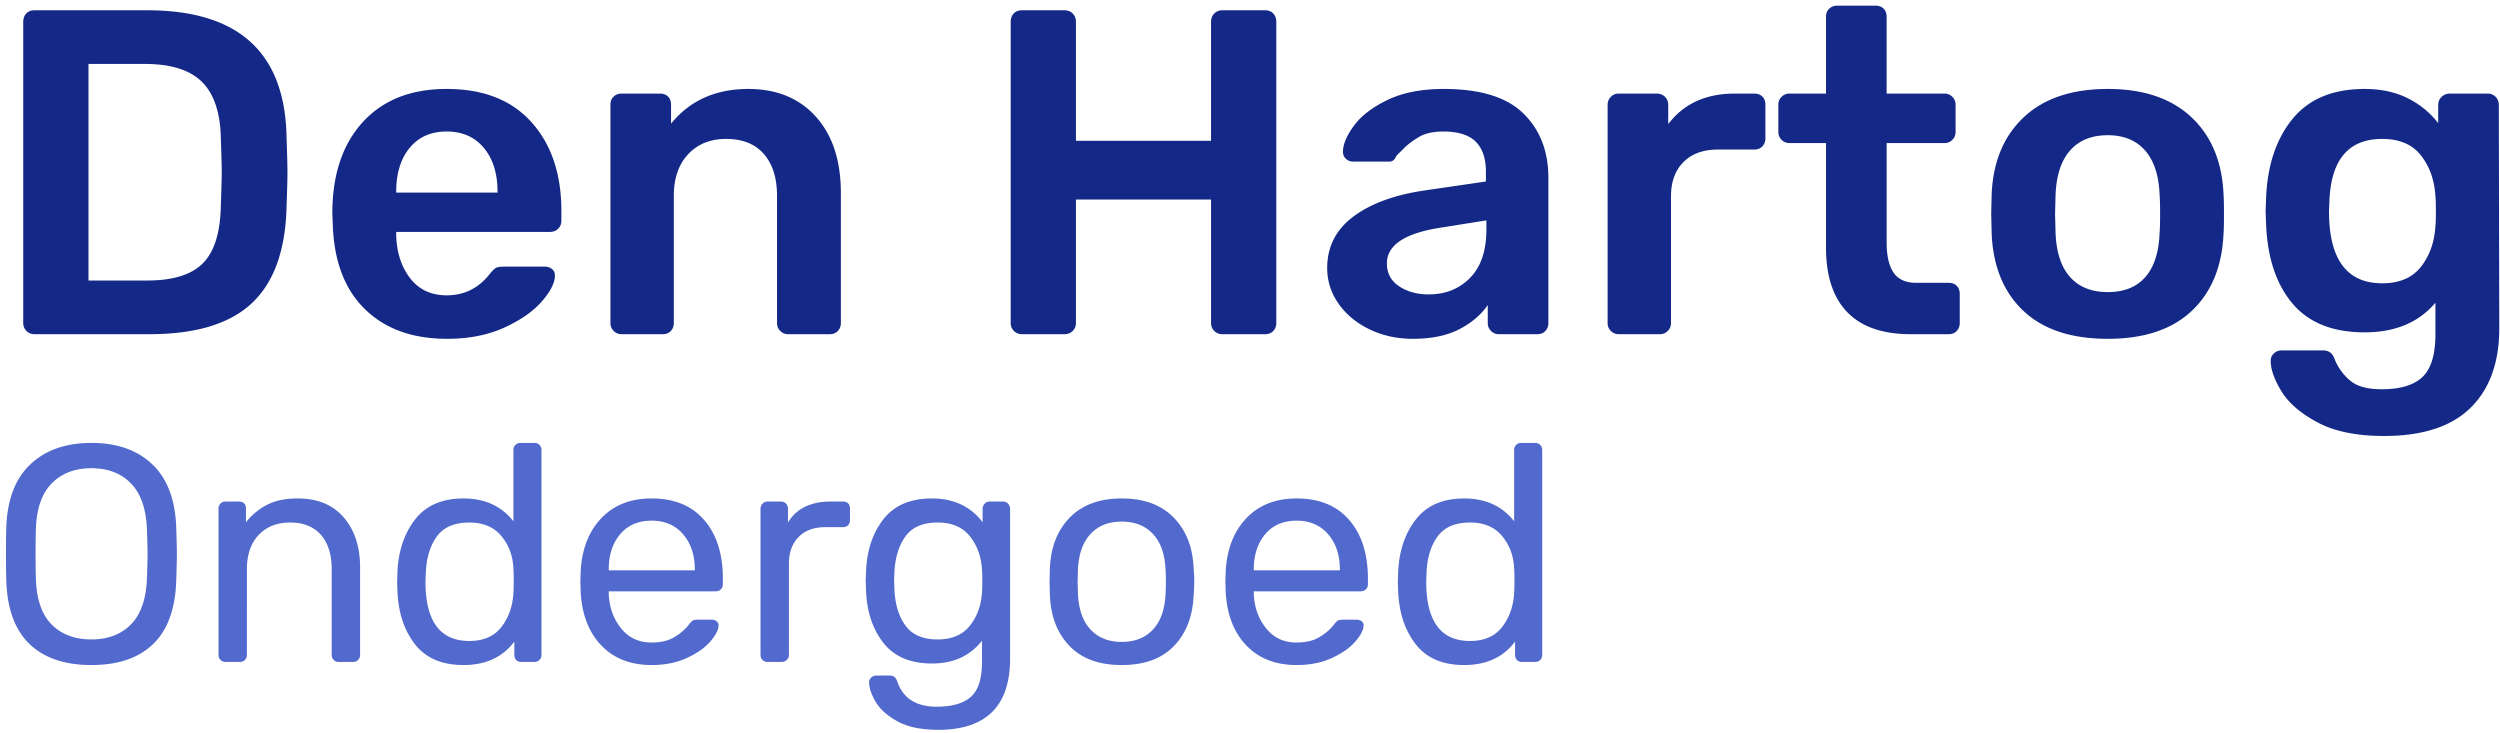<svg xmlns="http://www.w3.org/2000/svg" width="389" height="114" viewBox="0 0 389 114"><g fill="none"><path fill="#142987" d="M23.272 52c7.152 0 12.444-1.596 15.876-4.788 3.432-3.192 5.244-8.148 5.436-14.868.096-2.784.144-4.632.144-5.544v-.143c-.005-.997-.053-2.822-.144-5.473C44.296 8.128 37.072 1.6 22.912 1.6H5.344c-.528 0-.948.168-1.26.504-.312.336-.468.768-.468 1.296v46.872c0 .48.168.888.504 1.224.336.336.744.504 1.224.504h17.928zm-.36-8.352h-9.144V9.952h8.784c4.032 0 6.984.924 8.856 2.772 1.872 1.848 2.856 4.74 2.952 8.676.096 2.784.144 4.56.144 5.328 0 .72-.048 2.52-.144 5.4-.096 4.128-1.032 7.08-2.808 8.856-1.776 1.776-4.656 2.664-8.64 2.664zm46.656 9.072c3.36 0 6.312-.576 8.856-1.728 2.544-1.152 4.5-2.508 5.868-4.068 1.368-1.56 2.052-2.916 2.052-4.068 0-.432-.156-.768-.468-1.008a1.777 1.777 0 00-1.116-.36h-6.336c-.576 0-.984.06-1.224.18s-.576.444-1.008.972c-1.728 2.208-3.96 3.312-6.696 3.312-2.4 0-4.284-.876-5.652-2.628-1.368-1.752-2.1-3.972-2.196-6.66v-.576h23.904c.528 0 .96-.168 1.296-.504.336-.336.504-.744.504-1.224v-1.512c0-5.76-1.548-10.368-4.644-13.824-3.096-3.456-7.5-5.184-13.212-5.184-5.568 0-9.924 1.728-13.068 5.184-3.144 3.456-4.716 8.184-4.716 14.184l.072 1.8c.192 5.664 1.86 10.032 5.004 13.104 3.144 3.072 7.404 4.608 12.78 4.608zm7.848-22.752H61.648v-.144c0-2.832.696-5.1 2.088-6.804 1.392-1.704 3.312-2.556 5.76-2.556s4.38.852 5.796 2.556c1.416 1.704 2.124 3.972 2.124 6.804v.144zM103.12 52c.528 0 .948-.168 1.26-.504.312-.336.468-.744.468-1.224v-19.8c0-2.736.744-4.896 2.232-6.48 1.488-1.584 3.456-2.376 5.904-2.376 2.544 0 4.5.78 5.868 2.34 1.368 1.56 2.052 3.732 2.052 6.516v19.8c0 .48.168.888.504 1.224.336.336.744.504 1.224.504h6.48c.528 0 .948-.168 1.26-.504.312-.336.468-.744.468-1.224V30.04c0-5.04-1.296-9-3.888-11.88-2.592-2.88-6.096-4.32-10.512-4.32-5.088 0-9.096 1.8-12.024 5.4v-2.952c0-.528-.156-.948-.468-1.26-.312-.312-.732-.468-1.26-.468h-5.976c-.48 0-.888.156-1.224.468-.336.312-.504.732-.504 1.26v33.984c0 .48.168.888.504 1.224.336.336.744.504 1.224.504h6.408zm62.496 0c.528 0 .96-.168 1.296-.504.336-.336.504-.744.504-1.224V31.048h21.024v19.224c0 .48.168.888.504 1.224.336.336.744.504 1.224.504h6.696c.528 0 .948-.168 1.26-.504.312-.336.468-.744.468-1.224V3.4c0-.528-.156-.96-.468-1.296-.312-.336-.732-.504-1.26-.504h-6.696c-.48 0-.888.168-1.224.504-.336.336-.504.768-.504 1.296v18.504h-21.024V3.4c0-.528-.168-.96-.504-1.296-.336-.336-.768-.504-1.296-.504h-6.624c-.528 0-.948.168-1.26.504-.312.336-.468.768-.468 1.296v46.872c0 .48.168.888.504 1.224.336.336.744.504 1.224.504h6.624zm54.216.72c2.88 0 5.28-.492 7.2-1.476s3.408-2.244 4.464-3.78v2.808c0 .48.168.888.504 1.224.336.336.744.504 1.224.504h5.976c.528 0 .948-.168 1.26-.504.312-.336.468-.744.468-1.224V27.664c0-4.128-1.296-7.464-3.888-10.008-2.592-2.544-6.72-3.816-12.384-3.816-3.456 0-6.36.564-8.712 1.692-2.352 1.128-4.092 2.448-5.22 3.96-1.128 1.512-1.716 2.868-1.764 4.068 0 .48.156.864.468 1.152.312.288.684.432 1.116.432h5.616c.528 0 .888-.288 1.08-.864l.328-.328.238-.238.622-.622c.6-.6 1.38-1.188 2.34-1.764.96-.576 2.232-.864 3.816-.864 2.304 0 3.984.528 5.04 1.584s1.584 2.616 1.584 4.68v1.512l-9.864 1.44c-4.608.72-8.232 2.088-10.872 4.104-2.64 2.016-3.96 4.656-3.96 7.92 0 2.016.588 3.864 1.764 5.544 1.176 1.68 2.784 3.012 4.824 3.996s4.284 1.476 6.732 1.476zm2.448-6.912c-1.776 0-3.3-.42-4.572-1.26-1.272-.84-1.908-2.028-1.908-3.564 0-2.832 2.76-4.68 8.28-5.544l7.2-1.152v1.44c0 3.264-.84 5.76-2.52 7.488-1.68 1.728-3.84 2.592-6.48 2.592zm36 6.192c.48 0 .888-.168 1.224-.504.336-.336.504-.744.504-1.224V30.544c0-2.256.648-4.032 1.944-5.328 1.296-1.296 3.072-1.944 5.328-1.944h5.688c.528 0 .948-.168 1.26-.504.312-.336.468-.744.468-1.224v-5.256c0-.528-.156-.948-.468-1.26-.312-.312-.732-.468-1.26-.468h-3.024c-4.512 0-7.968 1.584-10.368 4.752V16.36c0-.528-.168-.96-.504-1.296-.336-.336-.768-.504-1.296-.504h-5.904c-.48 0-.888.168-1.224.504-.336.336-.504.768-.504 1.296v33.912c0 .48.168.888.504 1.224.336.336.744.504 1.224.504h6.408zm44.928 0c.528 0 .948-.168 1.26-.504.312-.336.468-.744.468-1.224v-4.536c0-.528-.156-.948-.468-1.26-.312-.312-.732-.468-1.26-.468h-5.04c-1.632 0-2.808-.528-3.528-1.584-.72-1.056-1.08-2.616-1.08-4.68v-15.48h9c.48 0 .888-.168 1.224-.504.336-.336.504-.744.504-1.224v-4.248c0-.48-.168-.888-.504-1.224a1.666 1.666 0 00-1.224-.504h-9V2.608c0-.528-.156-.948-.468-1.26-.312-.312-.732-.468-1.26-.468h-5.976c-.48 0-.888.156-1.224.468-.336.312-.504.732-.504 1.26V14.56h-5.688c-.48 0-.888.168-1.224.504a1.666 1.666 0 00-.504 1.224v4.248c0 .48.168.888.504 1.224.336.336.744.504 1.224.504h5.688v16.272c0 4.416 1.104 7.764 3.312 10.044 2.208 2.28 5.496 3.42 9.864 3.42h5.904zm24.768.72c5.616 0 9.96-1.44 13.032-4.32 3.072-2.88 4.728-6.864 4.968-11.952.048-.576.072-1.632.072-3.168 0-1.536-.024-2.592-.072-3.168-.24-5.04-1.92-9.012-5.04-11.916s-7.44-4.356-12.96-4.356c-5.568 0-9.912 1.452-13.032 4.356-3.12 2.904-4.8 6.876-5.04 11.916l-.072 3.168.072 3.168c.24 5.088 1.896 9.072 4.968 11.952 3.072 2.88 7.44 4.32 13.104 4.32zm0-7.272c-2.544 0-4.512-.792-5.904-2.376-1.392-1.584-2.136-3.912-2.232-6.984l-.072-2.808.072-2.808c.096-3.072.84-5.412 2.232-7.02 1.392-1.608 3.36-2.412 5.904-2.412 2.496 0 4.44.804 5.832 2.412 1.392 1.608 2.136 3.948 2.232 7.02.048.48.072 1.416.072 2.808v.291c-.004 1.232-.027 2.071-.072 2.517-.096 3.072-.828 5.4-2.196 6.984-1.368 1.584-3.324 2.376-5.868 2.376zM370.96 67.84c6 0 10.488-1.464 13.464-4.392 2.976-2.928 4.464-7.056 4.464-12.384l-.072-34.704c0-.528-.168-.96-.504-1.296a1.666 1.666 0 00-1.224-.504h-5.904c-.48 0-.9.168-1.26.504-.36.336-.54.768-.54 1.296v2.808c-1.248-1.632-2.832-2.928-4.752-3.888s-4.152-1.44-6.696-1.44c-4.944 0-8.688 1.56-11.232 4.68-2.544 3.12-3.912 7.248-4.104 12.384l-.072 1.944.072 1.944c.192 5.232 1.548 9.36 4.068 12.384 2.52 3.024 6.276 4.536 11.268 4.536 4.752 0 8.424-1.536 11.016-4.608V52c0 3.168-.672 5.388-2.016 6.66-1.344 1.272-3.456 1.908-6.336 1.908-2.208 0-3.84-.444-4.896-1.332a8.425 8.425 0 01-2.376-3.204c-.192-.576-.444-.972-.756-1.188-.312-.216-.684-.324-1.116-.324h-6.408c-.48 0-.888.156-1.224.468-.336.312-.504.708-.504 1.188 0 1.296.552 2.856 1.656 4.68 1.104 1.824 2.976 3.444 5.616 4.86 2.64 1.416 6.096 2.124 10.368 2.124zm-.288-23.76c-5.52 0-8.28-3.744-8.28-11.232l.072-1.728c.288-6.336 3.024-9.504 8.208-9.504 2.688 0 4.704.864 6.048 2.592 1.344 1.728 2.088 3.84 2.232 6.336.048.384.072 1.152.072 2.304s-.024 1.92-.072 2.304c-.144 2.496-.888 4.608-2.232 6.336-1.344 1.728-3.36 2.592-6.048 2.592z"/><path fill="#5269CD" d="M14.224 103.48c4.16 0 7.368-1.096 9.624-3.288 2.256-2.192 3.448-5.496 3.576-9.912.064-1.92.096-3.28.096-4.08 0-.832-.032-2.176-.096-4.032-.128-4.352-1.36-7.648-3.696-9.888-2.336-2.24-5.504-3.36-9.504-3.36s-7.176 1.12-9.528 3.36c-2.352 2.24-3.592 5.536-3.72 9.888-.032.928-.048 2.272-.048 4.032v.4c.003 1.567.018 2.794.048 3.68.128 4.416 1.328 7.72 3.6 9.912 2.272 2.192 5.488 3.288 9.648 3.288zm0-3.984c-2.592 0-4.656-.776-6.192-2.328-1.536-1.552-2.352-3.928-2.448-7.128a121 121 0 01-.048-3.84v-.4c.003-1.443.019-2.59.048-3.44.096-3.2.92-5.584 2.472-7.152 1.552-1.568 3.608-2.352 6.168-2.352s4.608.784 6.144 2.352c1.536 1.568 2.368 3.952 2.496 7.152.064 1.856.096 3.136.096 3.84 0 .64-.032 1.92-.096 3.84-.128 3.2-.96 5.576-2.496 7.128-1.536 1.552-3.584 2.328-6.144 2.328zM37.312 103c.32 0 .584-.104.792-.312.208-.208.312-.472.312-.792V88.6c0-2.272.608-4.056 1.824-5.352 1.216-1.296 2.848-1.944 4.896-1.944 2.08 0 3.68.64 4.8 1.92 1.12 1.28 1.68 3.072 1.68 5.376v13.296c0 .32.104.584.312.792.208.208.472.312.792.312h2.208c.32 0 .584-.104.792-.312.208-.208.312-.472.312-.792V88.312c0-3.232-.848-5.832-2.544-7.8-1.696-1.968-4.08-2.952-7.152-2.952-1.888 0-3.464.32-4.728.96-1.264.64-2.376 1.552-3.336 2.736v-2.112c0-.352-.096-.624-.288-.816-.192-.192-.464-.288-.816-.288h-2.064c-.32 0-.584.104-.792.312a1.073 1.073 0 00-.312.792v22.752c0 .32.104.584.312.792.208.208.472.312.792.312h2.208zm34.8.48c3.456 0 6.096-1.216 7.92-3.648v2.064c0 .32.096.584.288.792.192.208.448.312.768.312h2.064c.32 0 .584-.104.792-.312.208-.208.312-.472.312-.792V70.024c0-.32-.104-.584-.312-.792a1.073 1.073 0 00-.792-.312h-2.16c-.32 0-.584.104-.792.312a1.073 1.073 0 00-.312.792v11.088c-1.856-2.368-4.448-3.552-7.776-3.552-3.328 0-5.84 1.096-7.536 3.288-1.696 2.192-2.608 4.936-2.736 8.232l-.048 1.44.048 1.44c.128 3.328 1.032 6.08 2.712 8.256 1.68 2.176 4.2 3.264 7.56 3.264zm.912-3.744c-4.544 0-6.816-3.072-6.816-9.216l.048-1.392c.096-2.336.672-4.224 1.728-5.664 1.056-1.44 2.736-2.16 5.04-2.16 2.176 0 3.848.712 5.016 2.136 1.168 1.424 1.784 3.112 1.848 5.064.032.352.048.976.048 1.872 0 .864-.016 1.472-.048 1.824-.096 2.048-.704 3.816-1.824 5.304-1.12 1.488-2.8 2.232-5.04 2.232zm28.368 3.744c2.048 0 3.864-.36 5.448-1.08 1.584-.72 2.808-1.576 3.672-2.568.864-.992 1.296-1.84 1.296-2.544a.751.751 0 00-.312-.624 1.184 1.184 0 00-.744-.24h-2.112c-.384 0-.656.04-.816.12-.16.08-.384.312-.672.696-.48.64-1.192 1.256-2.136 1.848-.944.592-2.168.888-3.672.888-1.952 0-3.52-.736-4.704-2.208-1.184-1.472-1.824-3.248-1.92-5.328v-.432h16.656c.32 0 .584-.104.792-.312.208-.208.312-.472.312-.792v-.864c0-3.84-.968-6.88-2.904-9.12-1.936-2.24-4.664-3.36-8.184-3.36-3.264 0-5.872 1.024-7.824 3.072s-3.024 4.8-3.216 8.256l-.048 1.584.048 1.632c.192 3.52 1.264 6.296 3.216 8.328 1.952 2.032 4.56 3.048 7.824 3.048zm6.72-14.736H94.72V88.6c0-2.24.592-4.064 1.776-5.472 1.184-1.408 2.816-2.112 4.896-2.112 2.048 0 3.68.704 4.896 2.112 1.216 1.408 1.824 3.232 1.824 5.472v.144zM121.6 103c.32 0 .592-.104.816-.312.224-.208.336-.472.336-.792v-14.16c0-1.76.504-3.152 1.512-4.176s2.392-1.536 4.152-1.536h2.736c.352 0 .624-.104.816-.312.192-.208.288-.472.288-.792v-1.776c0-.352-.096-.624-.288-.816-.192-.192-.464-.288-.816-.288h-1.872c-3.136 0-5.36 1.088-6.672 3.264v-2.112c0-.352-.104-.632-.312-.84-.208-.208-.488-.312-.84-.312h-2.016c-.32 0-.584.112-.792.336a1.156 1.156 0 00-.312.816v22.704c0 .32.104.584.312.792.208.208.472.312.792.312h2.16zm24.384 10.56c7.456 0 11.184-3.696 11.184-11.088v-23.28c0-.32-.104-.592-.312-.816a1.034 1.034 0 00-.792-.336H154c-.32 0-.584.112-.792.336a1.156 1.156 0 00-.312.816v2.064c-1.888-2.464-4.512-3.696-7.872-3.696-3.392 0-5.928 1.096-7.608 3.288-1.68 2.192-2.568 4.936-2.664 8.232l-.048 1.296.048 1.344c.096 3.328.984 6.08 2.664 8.256 1.68 2.176 4.216 3.264 7.608 3.264 3.328 0 5.92-1.184 7.776-3.552V103c0 2.592-.576 4.4-1.728 5.424-1.152 1.024-2.928 1.536-5.328 1.536-3.168 0-5.2-1.28-6.096-3.84-.128-.384-.288-.648-.48-.792-.192-.144-.432-.216-.72-.216h-2.112c-.288 0-.544.104-.768.312a.981.981 0 00-.336.744c0 .832.328 1.824.984 2.976.656 1.152 1.784 2.176 3.384 3.072 1.6.896 3.728 1.344 6.384 1.344zm-.096-14.064c-2.304 0-3.976-.728-5.016-2.184-1.04-1.456-1.608-3.336-1.704-5.64l-.048-1.296.048-1.248c.096-2.304.664-4.184 1.704-5.64 1.04-1.456 2.712-2.184 5.016-2.184 2.24 0 3.928.728 5.064 2.184 1.136 1.456 1.752 3.208 1.848 5.256.032.288.048.832.048 1.632 0 .832-.016 1.392-.048 1.68-.096 2.048-.712 3.8-1.848 5.256-1.136 1.456-2.824 2.184-5.064 2.184zm28.656 3.984c3.52 0 6.232-.992 8.136-2.976 1.904-1.984 2.92-4.624 3.048-7.92.064-.704.096-1.392.096-2.064 0-.672-.032-1.36-.096-2.064-.128-3.296-1.16-5.936-3.096-7.92-1.936-1.984-4.632-2.976-8.088-2.976-3.456 0-6.152.992-8.088 2.976-1.936 1.984-2.968 4.624-3.096 7.92l-.048 2.064.048 2.064c.128 3.296 1.144 5.936 3.048 7.92 1.904 1.984 4.616 2.976 8.136 2.976zm0-3.6c-2.048 0-3.672-.648-4.872-1.944-1.2-1.296-1.848-3.16-1.944-5.592l-.048-1.824.048-1.824c.096-2.432.744-4.296 1.944-5.592 1.2-1.296 2.824-1.944 4.872-1.944s3.672.648 4.872 1.944c1.2 1.296 1.848 3.16 1.944 5.592.032.32.048.928.048 1.824s-.016 1.504-.048 1.824c-.096 2.432-.744 4.296-1.944 5.592-1.2 1.296-2.824 1.944-4.872 1.944zm27.216 3.6c2.048 0 3.864-.36 5.448-1.08 1.584-.72 2.808-1.576 3.672-2.568.864-.992 1.296-1.84 1.296-2.544a.751.751 0 00-.312-.624 1.184 1.184 0 00-.744-.24h-2.112c-.384 0-.656.04-.816.12-.16.08-.384.312-.672.696-.48.64-1.192 1.256-2.136 1.848-.944.592-2.168.888-3.672.888-1.952 0-3.52-.736-4.704-2.208-1.184-1.472-1.824-3.248-1.92-5.328v-.432h16.656c.32 0 .584-.104.792-.312.208-.208.312-.472.312-.792v-.864c0-3.84-.968-6.88-2.904-9.12-1.936-2.24-4.664-3.36-8.184-3.36-3.264 0-5.872 1.024-7.824 3.072s-3.024 4.8-3.216 8.256l-.048 1.584.048 1.632c.192 3.52 1.264 6.296 3.216 8.328 1.952 2.032 4.56 3.048 7.824 3.048zm6.72-14.736h-13.392V88.6c0-2.24.592-4.064 1.776-5.472 1.184-1.408 2.816-2.112 4.896-2.112 2.048 0 3.68.704 4.896 2.112 1.216 1.408 1.824 3.232 1.824 5.472v.144zm19.344 14.736c3.456 0 6.096-1.216 7.92-3.648v2.064c0 .32.096.584.288.792.192.208.448.312.768.312h2.064c.32 0 .584-.104.792-.312.208-.208.312-.472.312-.792V70.024c0-.32-.104-.584-.312-.792a1.073 1.073 0 00-.792-.312h-2.16c-.32 0-.584.104-.792.312a1.073 1.073 0 00-.312.792v11.088c-1.856-2.368-4.448-3.552-7.776-3.552-3.328 0-5.84 1.096-7.536 3.288-1.696 2.192-2.608 4.936-2.736 8.232l-.048 1.44.048 1.44c.128 3.328 1.032 6.08 2.712 8.256 1.68 2.176 4.2 3.264 7.56 3.264zm.912-3.744c-4.544 0-6.816-3.072-6.816-9.216l.048-1.392c.096-2.336.672-4.224 1.728-5.664 1.056-1.44 2.736-2.16 5.04-2.16 2.176 0 3.848.712 5.016 2.136 1.168 1.424 1.784 3.112 1.848 5.064.032.352.048.976.048 1.872 0 .864-.016 1.472-.048 1.824-.096 2.048-.704 3.816-1.824 5.304-1.12 1.488-2.8 2.232-5.04 2.232z"/></g></svg>